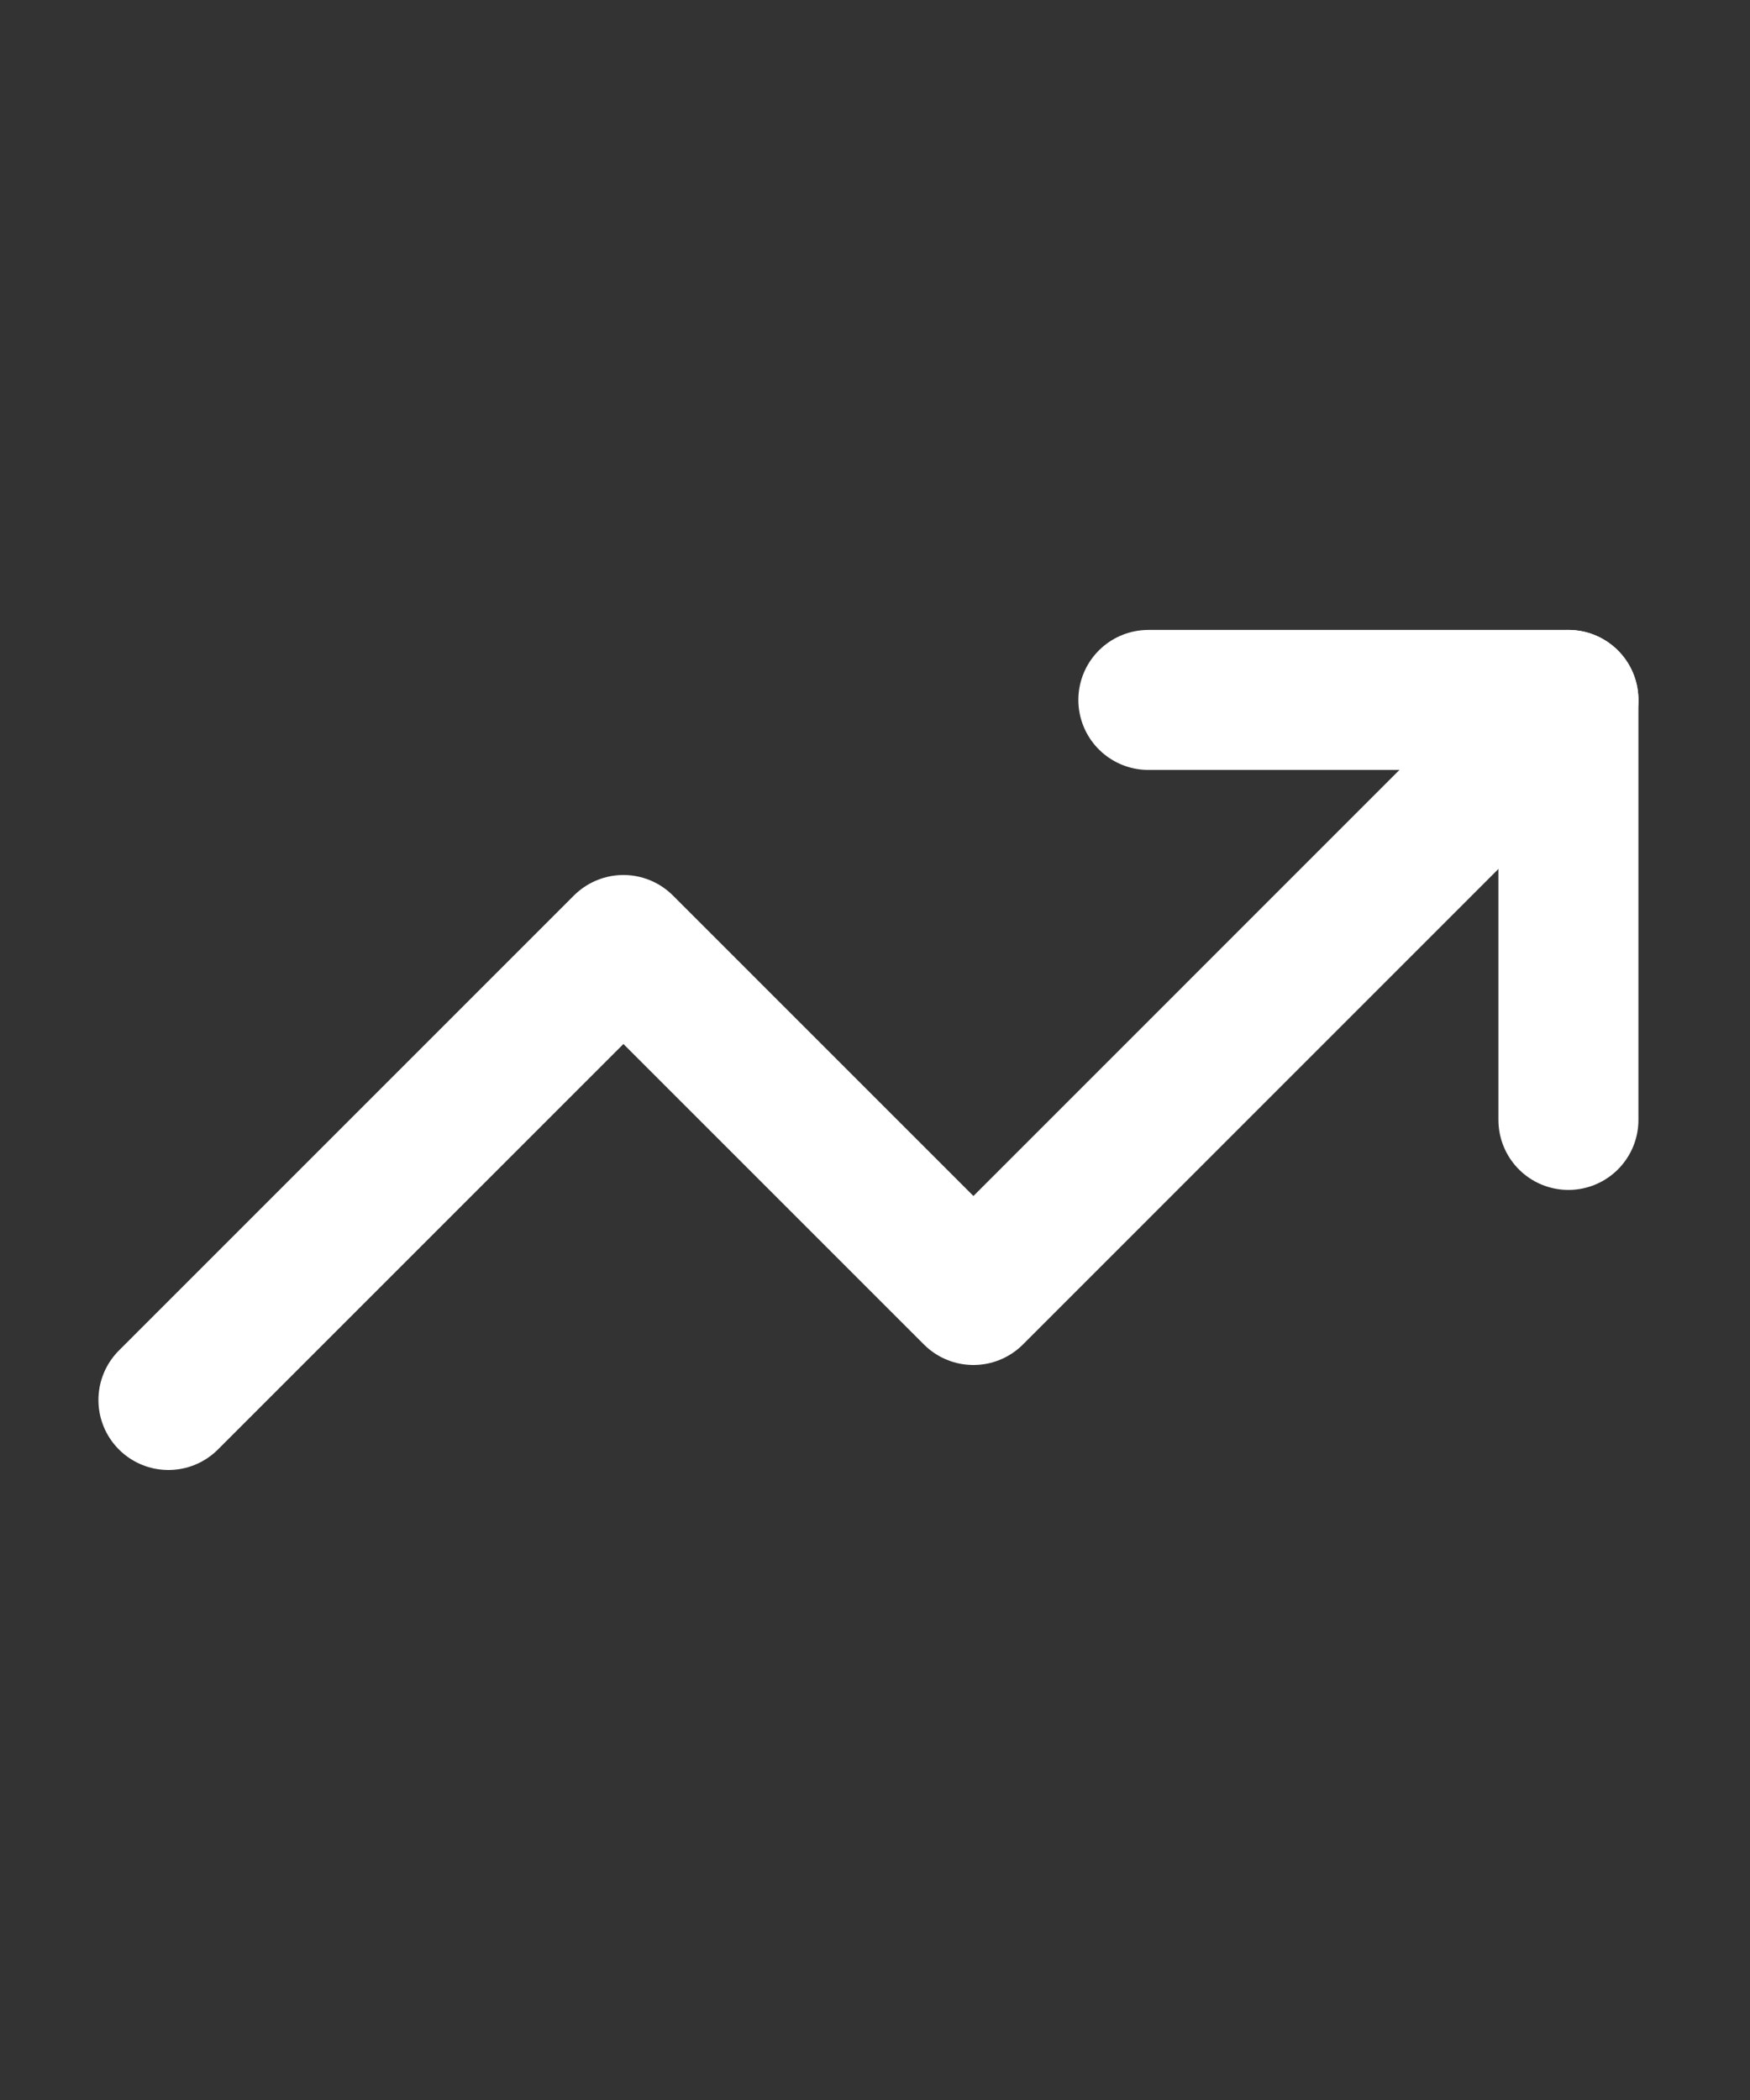 <svg xmlns="http://www.w3.org/2000/svg" width="25" height="30" fill="none"><rect width="100%" height="100%" fill="#333333" stroke="none"/><path stroke="#fff" stroke-linecap="round" stroke-linejoin="round" stroke-width="2" d="m22.406 9.999-8.5 8.501-5-5-6.5 6.5"/><path stroke="#fff" stroke-linecap="round" stroke-linejoin="round" stroke-width="2" d="M16.405 9.999h6.001v6"/></svg>